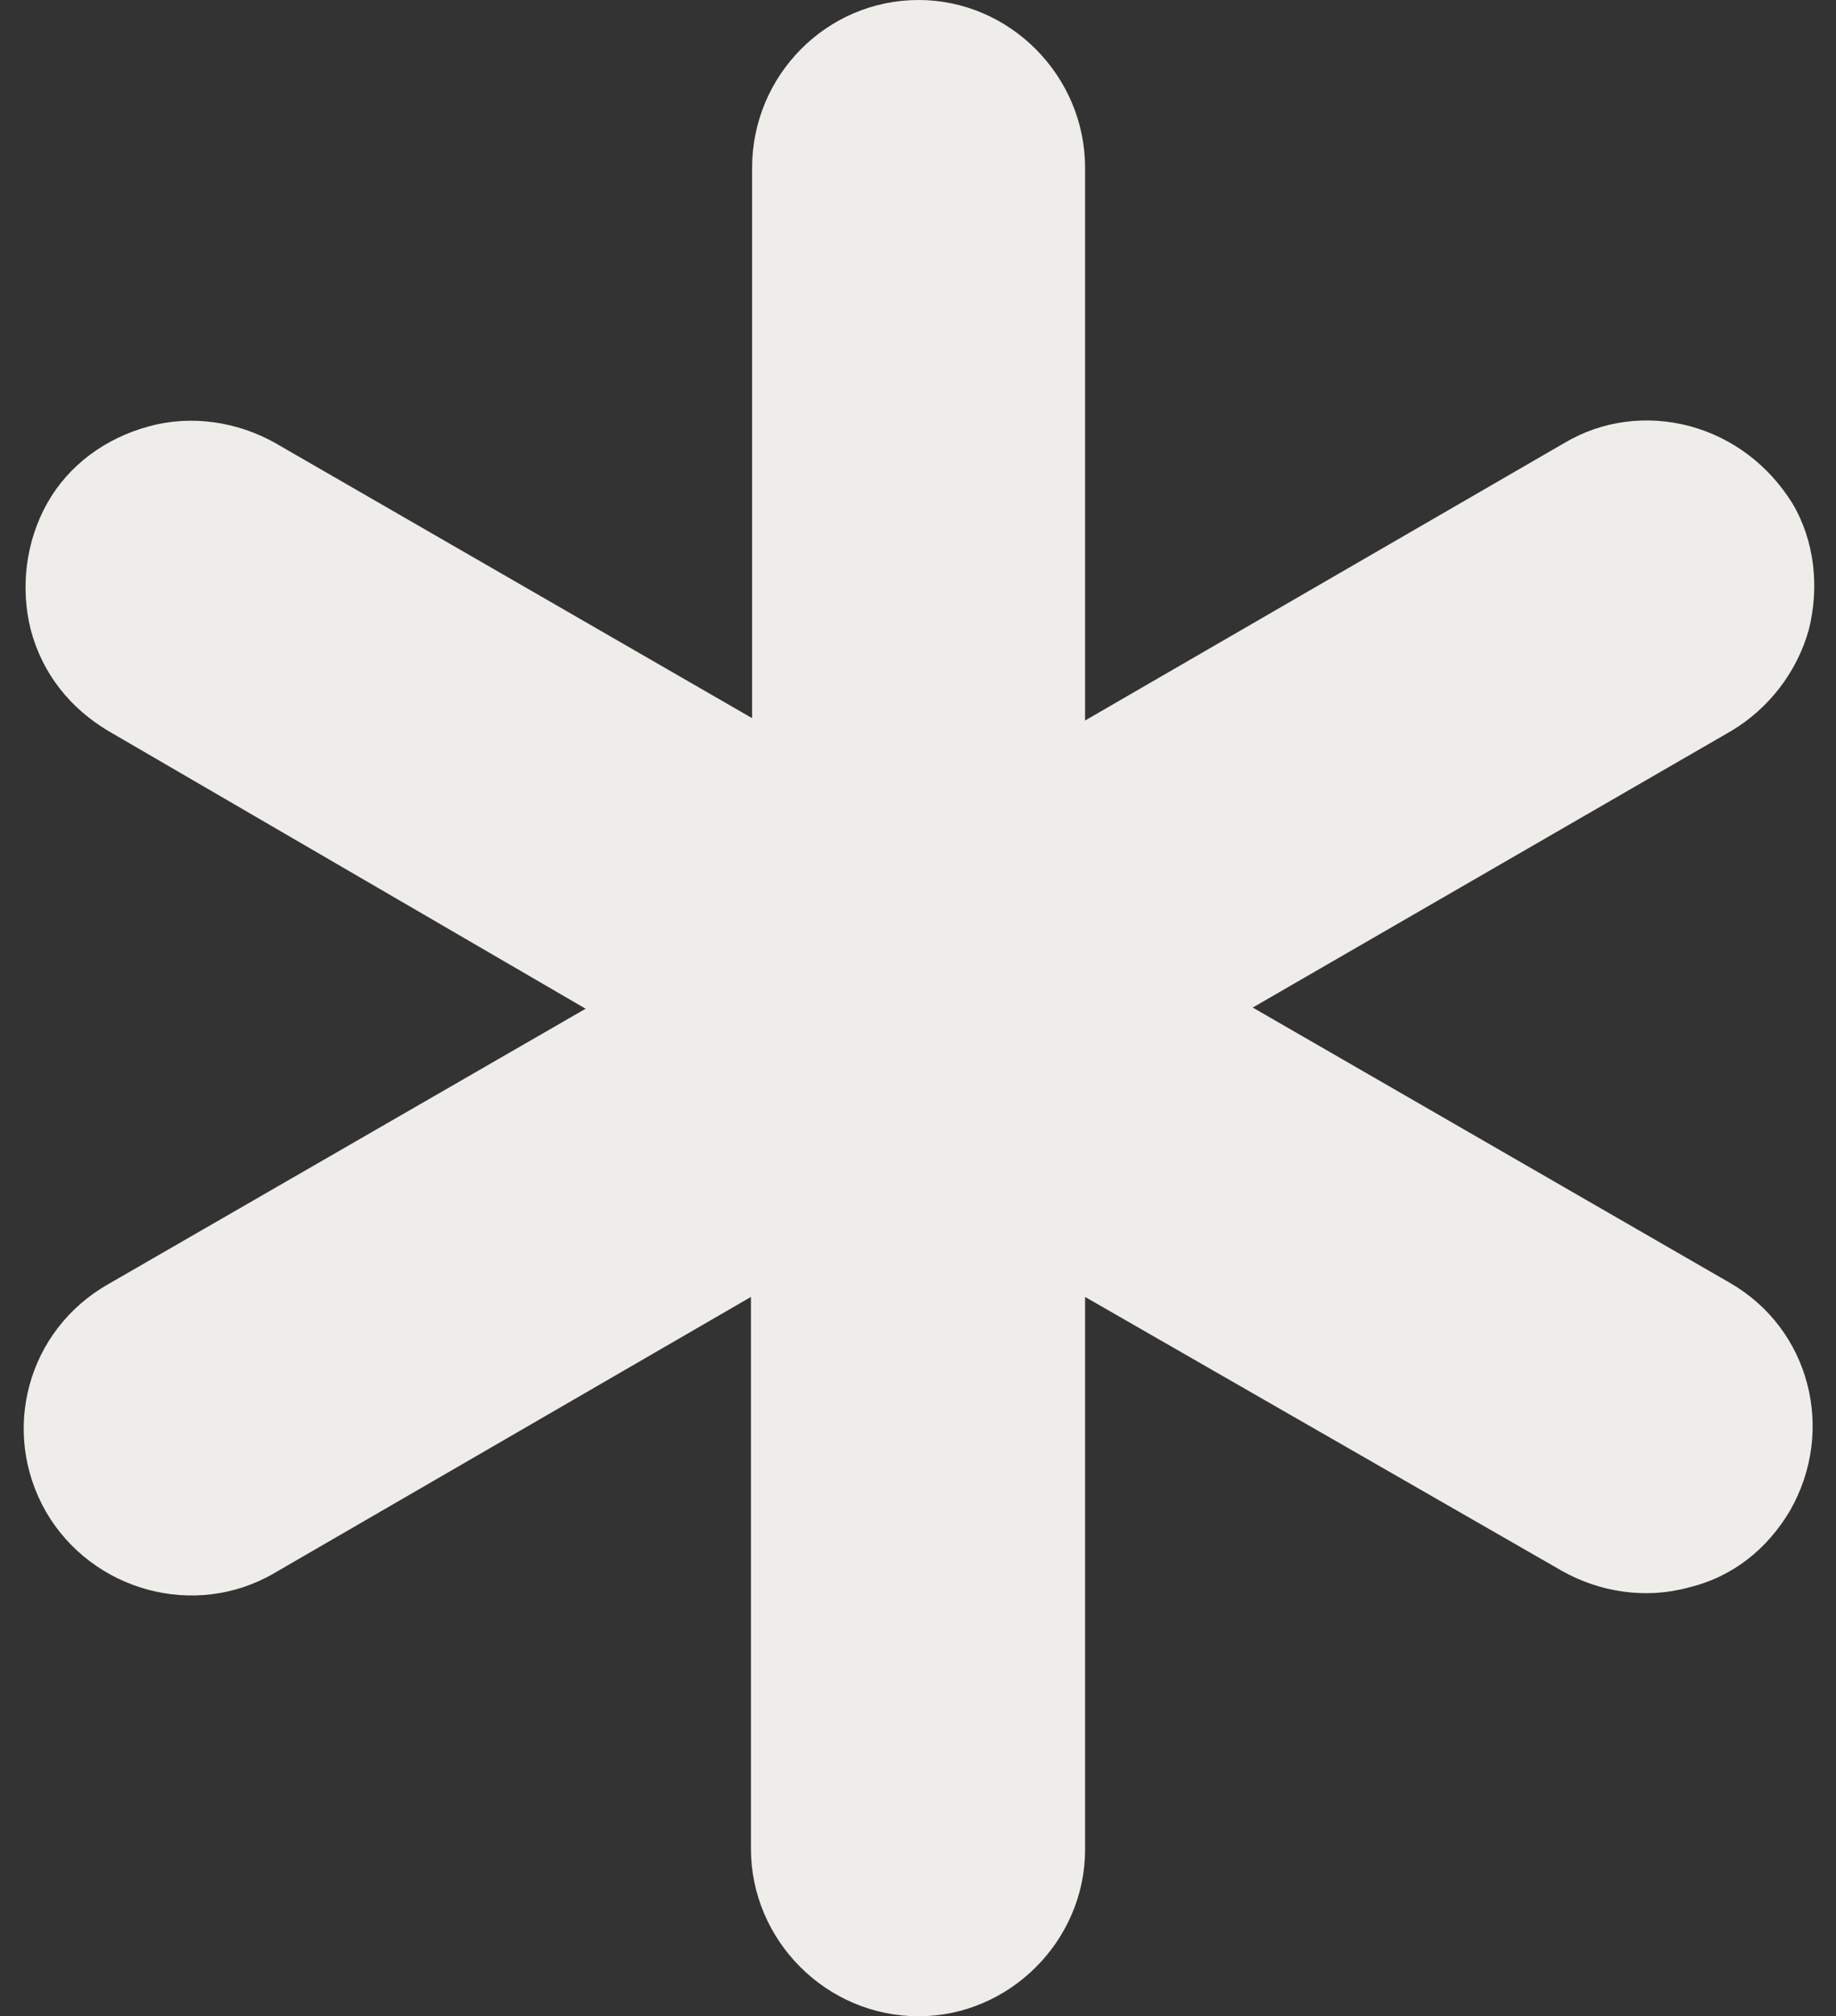 <?xml version="1.0" encoding="UTF-8" standalone="no"?><svg xmlns="http://www.w3.org/2000/svg" xmlns:xlink="http://www.w3.org/1999/xlink" clip-rule="evenodd" fill="#000000" fill-rule="evenodd" height="1707" image-rendering="optimizeQuality" preserveAspectRatio="xMidYMid meet" shape-rendering="geometricPrecision" text-rendering="geometricPrecision" version="1" viewBox="75.0 0.0 1555.0 1707.0" width="1555" zoomAndPan="magnify"><rect x="75.0" y="0.0" width="1555.0" height="1707.0" fill="#333333" stroke="none"/><g id="change1_1"><path d="M853 1707c-78,0 -142,-64 -142,-142l0 -467 -404 234c-67,39 -154,15 -193,-52 -39,-68 -16,-154 53,-193l404 -233 -404 -235c-32,-19 -56,-48 -66,-86 -9,-36 -4,-75 14,-107 18,-32 49,-55 86,-65 36,-10 75,-4 107,14l404 233 0 -466c0,-78 63,-142 141,-142 77,0 141,64 141,142l0 468 406 -235c32,-19 70,-24 107,-14 36,10 66,33 86,65 19,32 23,71 14,107 -10,36 -34,67 -66,86l-405 234 404 233c68,39 90,125 51,193 -19,32 -48,56 -86,65 -36,10 -75,4 -107,-14l-404 -232 0 468c0,77 -64,141 -141,141z" fill="#efede9"/></g></svg>